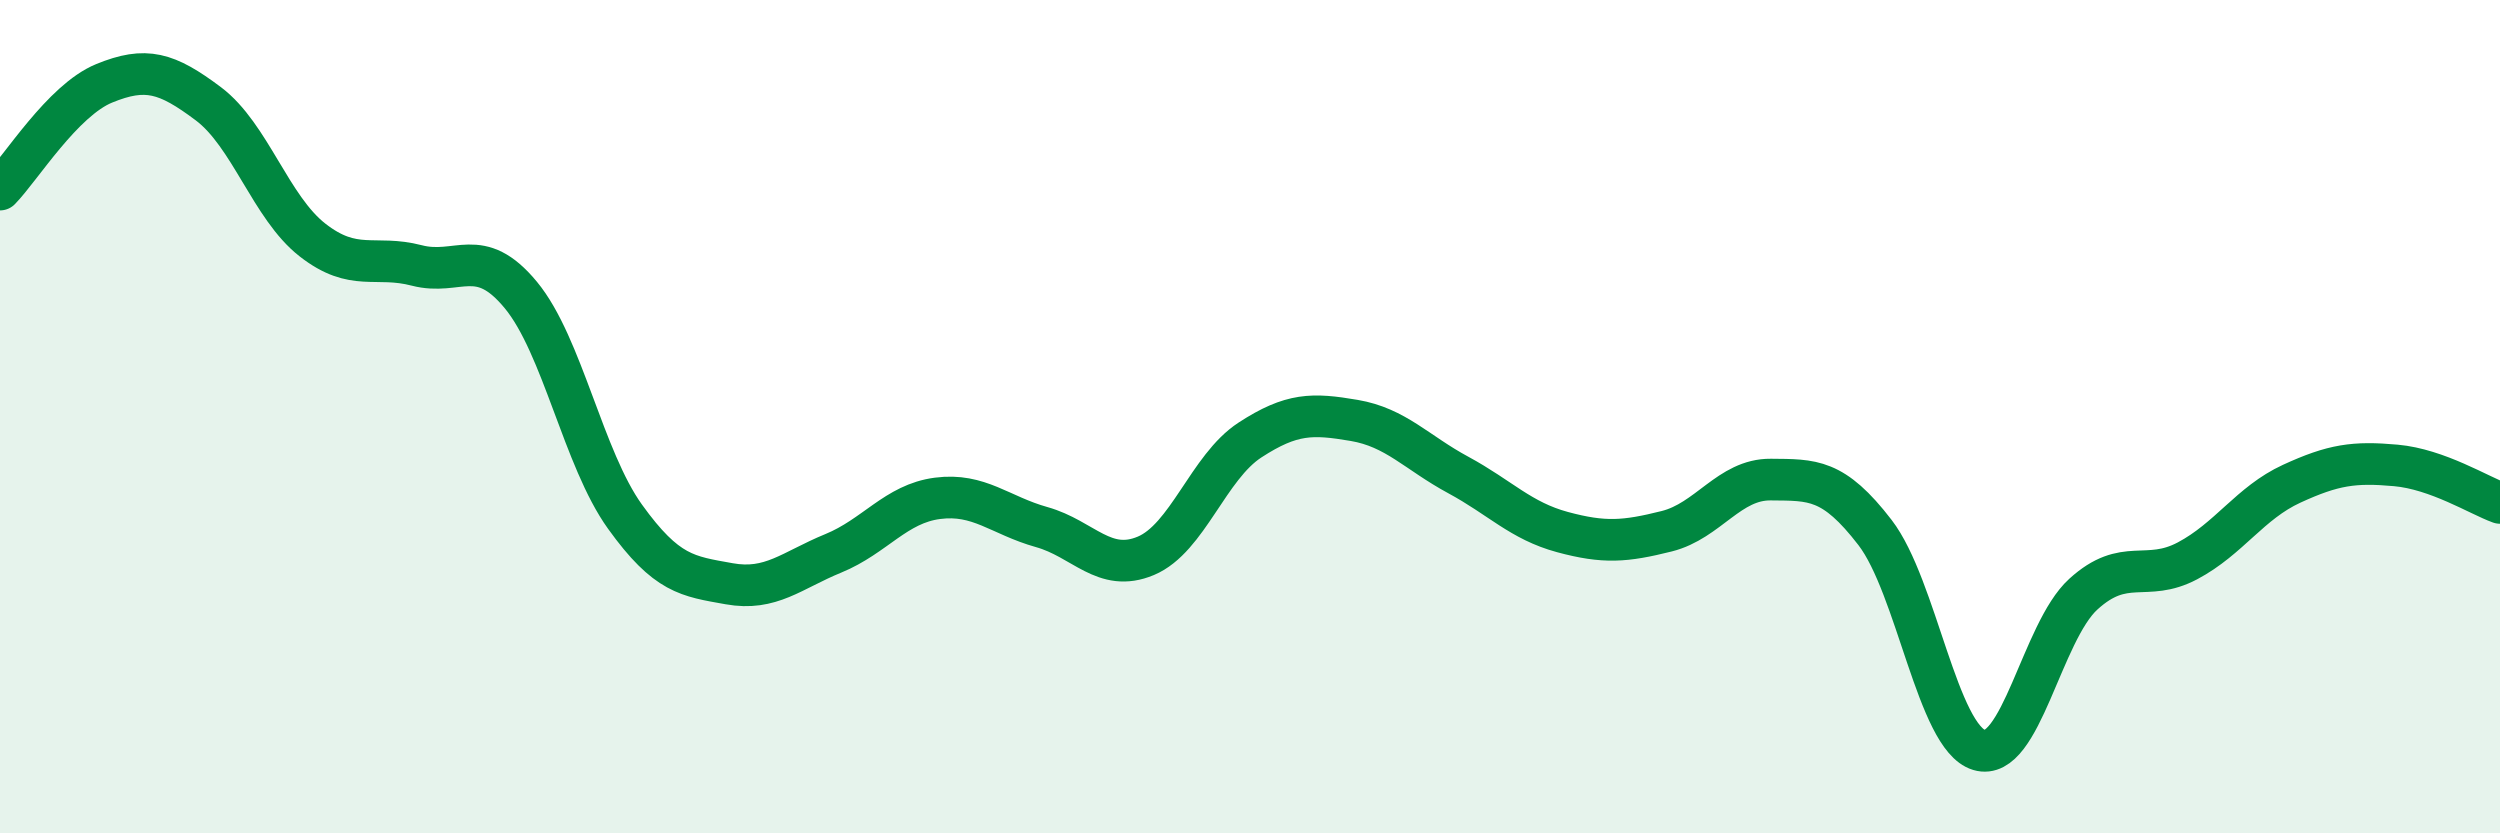
    <svg width="60" height="20" viewBox="0 0 60 20" xmlns="http://www.w3.org/2000/svg">
      <path
        d="M 0,4.55 C 0.5,4.04 1.5,2.41 2.5,2 C 3.5,1.59 4,1.74 5,2.49 C 6,3.24 6.5,4.98 7.5,5.76 C 8.5,6.54 9,6.11 10,6.37 C 11,6.63 11.5,5.87 12.5,7.08 C 13.5,8.29 14,11.01 15,12.4 C 16,13.79 16.5,13.83 17.5,14.01 C 18.5,14.19 19,13.69 20,13.28 C 21,12.87 21.5,12.09 22.5,11.96 C 23.5,11.83 24,12.37 25,12.65 C 26,12.93 26.5,13.76 27.5,13.34 C 28.5,12.92 29,11.21 30,10.56 C 31,9.91 31.5,9.92 32.5,10.09 C 33.5,10.26 34,10.86 35,11.4 C 36,11.94 36.5,12.5 37.5,12.77 C 38.5,13.04 39,13 40,12.75 C 41,12.5 41.5,11.5 42.5,11.51 C 43.5,11.52 44,11.48 45,12.78 C 46,14.08 46.5,17.7 47.5,18 C 48.5,18.3 49,15.17 50,14.26 C 51,13.35 51.5,13.99 52.5,13.46 C 53.5,12.93 54,12.07 55,11.61 C 56,11.15 56.5,11.08 57.5,11.17 C 58.5,11.26 59.5,11.89 60,12.07L60 20L0 20Z"
        fill="#008740"
        opacity="0.1"
        stroke-linecap="round"
        stroke-linejoin="round"
      />
      <path
        d="M 0,4.55 C 0.5,4.04 1.5,2.41 2.5,2 C 3.5,1.59 4,1.74 5,2.49 C 6,3.24 6.5,4.98 7.5,5.76 C 8.5,6.54 9,6.11 10,6.37 C 11,6.63 11.5,5.87 12.5,7.08 C 13.5,8.29 14,11.01 15,12.4 C 16,13.79 16.5,13.83 17.5,14.01 C 18.5,14.19 19,13.69 20,13.28 C 21,12.87 21.5,12.09 22.5,11.96 C 23.5,11.83 24,12.37 25,12.65 C 26,12.93 26.5,13.76 27.5,13.34 C 28.5,12.92 29,11.21 30,10.56 C 31,9.91 31.5,9.92 32.5,10.09 C 33.5,10.26 34,10.86 35,11.4 C 36,11.94 36.5,12.5 37.5,12.77 C 38.5,13.04 39,13 40,12.75 C 41,12.5 41.5,11.5 42.5,11.51 C 43.5,11.52 44,11.48 45,12.78 C 46,14.08 46.5,17.7 47.5,18 C 48.5,18.3 49,15.17 50,14.26 C 51,13.35 51.5,13.99 52.5,13.46 C 53.5,12.93 54,12.07 55,11.61 C 56,11.15 56.5,11.08 57.5,11.17 C 58.5,11.26 59.5,11.89 60,12.07"
        stroke="#008740"
        stroke-width="1"
        fill="none"
        stroke-linecap="round"
        stroke-linejoin="round"
      />
    </svg>
  